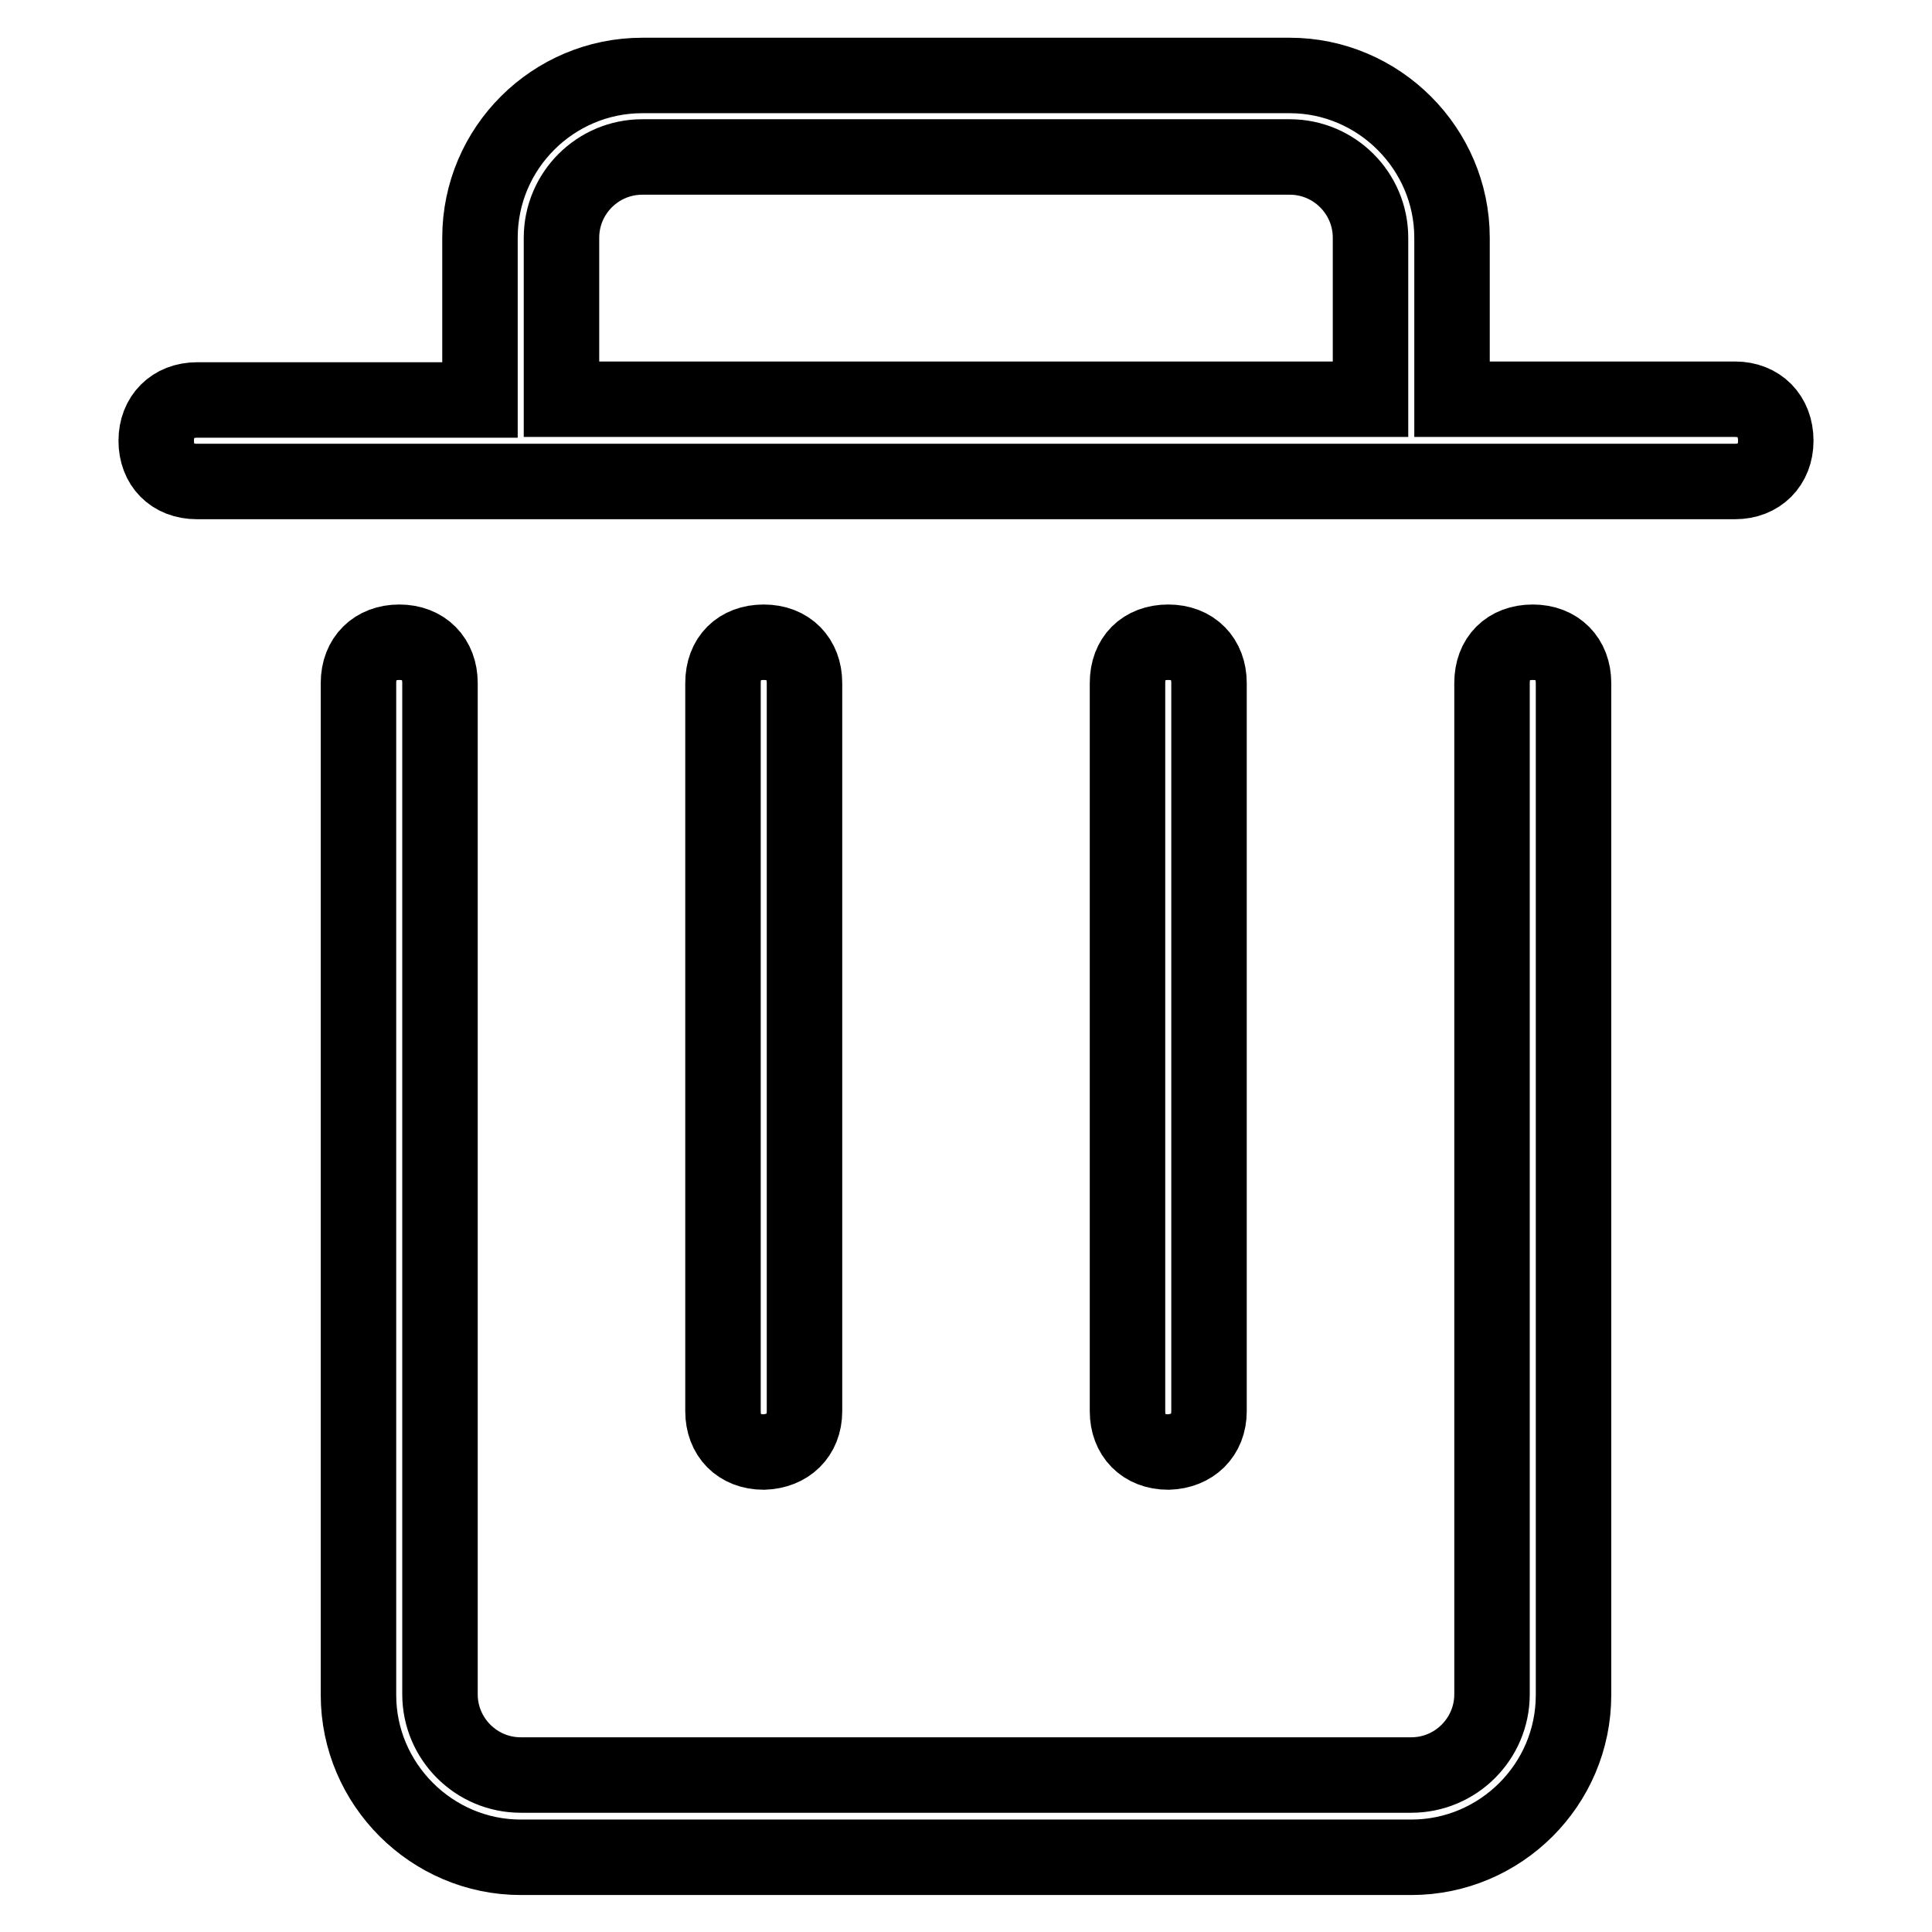 <?xml version="1.0" encoding="utf-8"?>
<!-- Svg Vector Icons : http://www.onlinewebfonts.com/icon -->
<!DOCTYPE svg PUBLIC "-//W3C//DTD SVG 1.1//EN" "http://www.w3.org/Graphics/SVG/1.1/DTD/svg11.dtd">
<svg version="1.1" xmlns="http://www.w3.org/2000/svg" xmlns:xlink="http://www.w3.org/1999/xlink" x="0px" y="0px" viewBox="0 0 256 256" enable-background="new 0 0 256 256" xml:space="preserve">
<g> <path stroke-width="10" fill-opacity="0" stroke="#000000"  d="M106.6,187V90.5c0-3.2-2.1-5.4-5.4-5.4s-5.4,2.1-5.4,5.4V187c0,3.2,2.1,5.4,5.4,5.4 C104.4,192.3,106.6,190.2,106.6,187z M197.7,224.5c0,5.9-4.8,10.7-10.7,10.7H69c-5.9,0-10.7-4.8-10.7-10.7V90.5 c0-3.2-2.1-5.4-5.4-5.4c-3.2,0-5.4,2.1-5.4,5.4v134.1c0,11.8,9.7,21.5,21.5,21.5h118c11.8,0,21.5-9.6,21.5-21.5V90.5 c0-3.2-2.1-5.4-5.4-5.4s-5.4,2.1-5.4,5.4L197.7,224.5L197.7,224.5z M229.9,52.9h-37.5V31.5c0-11.8-9.7-21.5-21.5-21.5H85.1 c-11.8,0-21.5,9.6-21.5,21.5v21.5H26.1c-3.2,0-5.4,2.2-5.4,5.4c0,3.2,2.1,5.4,5.4,5.4h203.8c3.2,0,5.4-2.2,5.4-5.4 C235.3,55.1,233.1,52.9,229.9,52.9L229.9,52.9z M181.6,52.9H74.4V31.5c0-5.9,4.8-10.7,10.7-10.7h85.8c5.9,0,10.7,4.8,10.7,10.7 V52.9z M160.2,187V90.5c0-3.2-2.1-5.4-5.4-5.4s-5.4,2.1-5.4,5.4V187c0,3.2,2.1,5.4,5.4,5.4C158,192.3,160.2,190.2,160.2,187 L160.2,187z"/></g>
</svg>